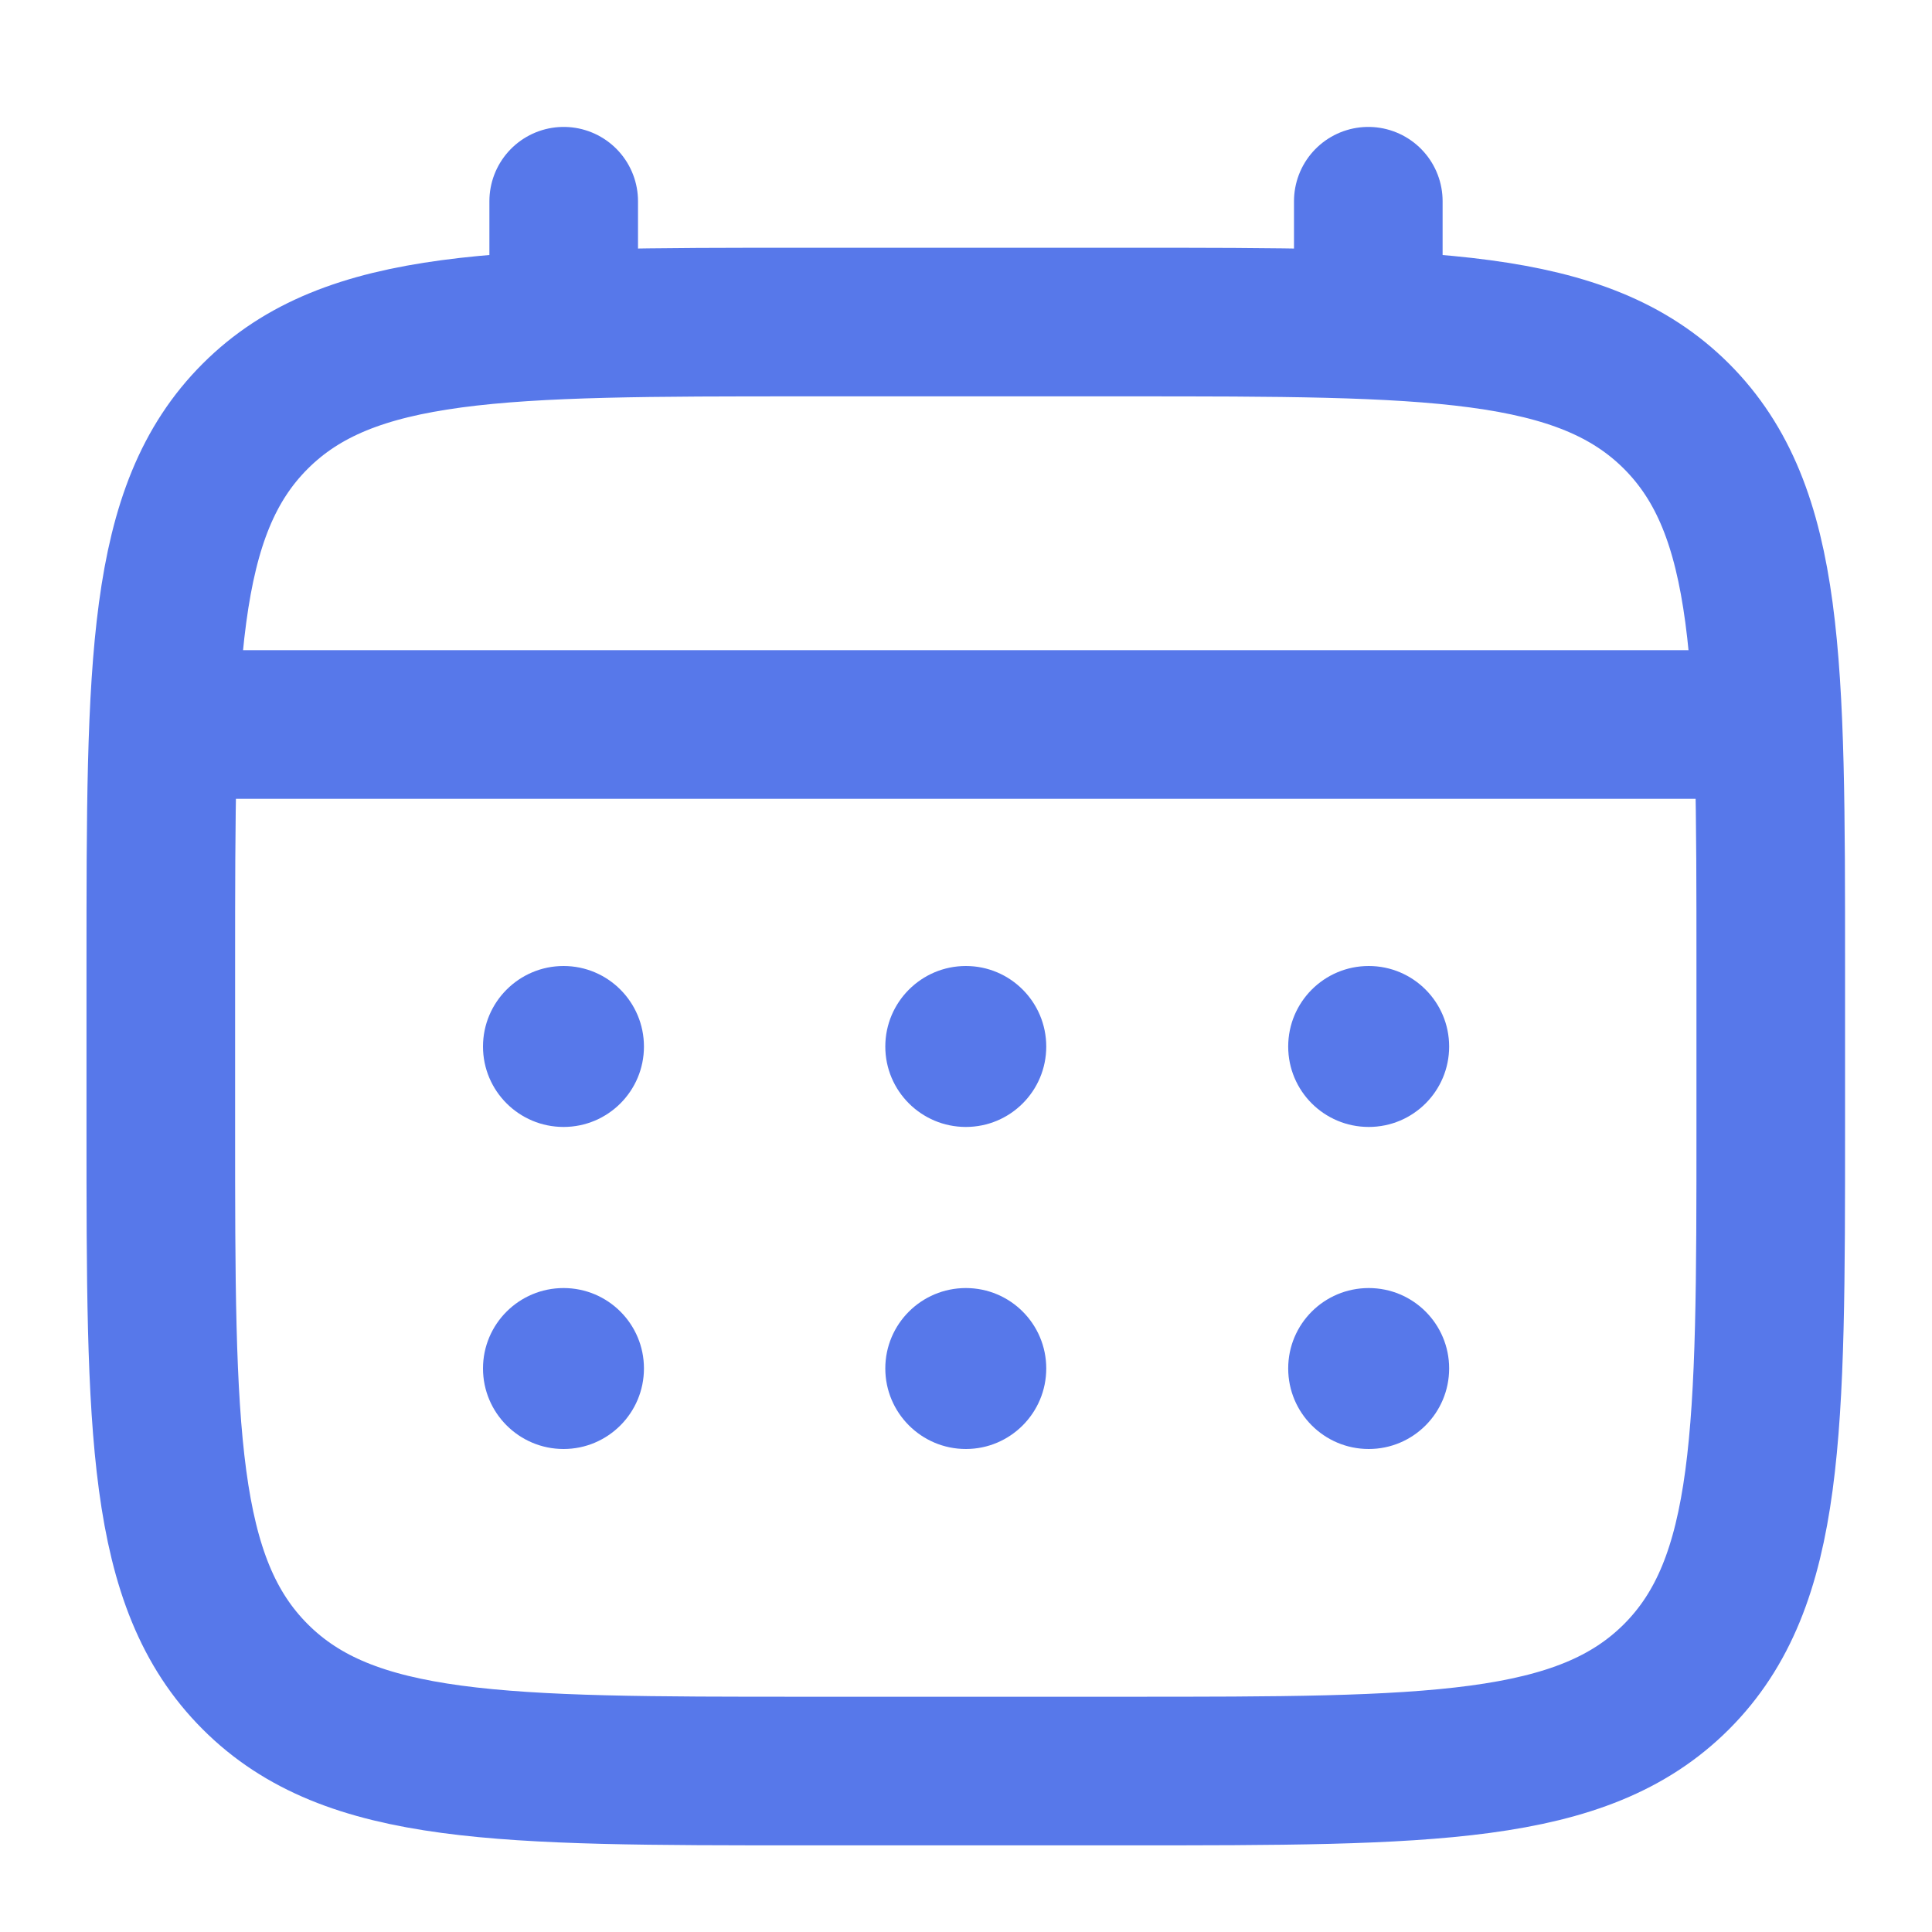 <svg width="13" height="13" viewBox="0 0 13 13" fill="none" xmlns="http://www.w3.org/2000/svg">
<g clip-path="url(#clip0_937_8190)">
<path d="M1.082 6.5C1.082 4.457 1.082 3.436 1.717 2.801C2.351 2.167 3.373 2.167 5.415 2.167H7.582C9.625 2.167 10.646 2.167 11.281 2.801C11.915 3.436 11.915 4.457 11.915 6.5V7.583C11.915 9.626 11.915 10.647 11.281 11.282C10.646 11.917 9.625 11.917 7.582 11.917H5.415C3.373 11.917 2.351 11.917 1.717 11.282C1.082 10.647 1.082 9.626 1.082 7.583V6.5Z" stroke="#5778EA"/>
<path d="M3.793 2.167V1.354" stroke="#5778EA" stroke-linecap="round"/>
<path d="M9.207 2.167V1.354" stroke="#5778EA" stroke-linecap="round"/>
<path d="M1.355 4.875H11.647" stroke="#5778EA" stroke-linecap="round"/>
<path d="M9.751 9.208C9.751 9.507 9.509 9.75 9.21 9.75C8.91 9.75 8.668 9.507 8.668 9.208C8.668 8.909 8.91 8.667 9.21 8.667C9.509 8.667 9.751 8.909 9.751 9.208Z" fill="#5778EA"/>
<path d="M9.751 7.042C9.751 7.341 9.509 7.583 9.21 7.583C8.91 7.583 8.668 7.341 8.668 7.042C8.668 6.743 8.91 6.5 9.21 6.5C9.509 6.5 9.751 6.743 9.751 7.042Z" fill="#5778EA"/>
<path d="M7.04 9.208C7.04 9.507 6.798 9.75 6.499 9.75C6.2 9.75 5.957 9.507 5.957 9.208C5.957 8.909 6.2 8.667 6.499 8.667C6.798 8.667 7.04 8.909 7.04 9.208Z" fill="#5778EA"/>
<path d="M7.04 7.042C7.04 7.341 6.798 7.583 6.499 7.583C6.2 7.583 5.957 7.341 5.957 7.042C5.957 6.743 6.2 6.5 6.499 6.5C6.798 6.5 7.04 6.743 7.04 7.042Z" fill="#5778EA"/>
<path d="M4.333 9.208C4.333 9.507 4.091 9.75 3.792 9.75C3.493 9.75 3.25 9.507 3.25 9.208C3.25 8.909 3.493 8.667 3.792 8.667C4.091 8.667 4.333 8.909 4.333 9.208Z" fill="#5778EA"/>
<path d="M4.333 7.042C4.333 7.341 4.091 7.583 3.792 7.583C3.493 7.583 3.25 7.341 3.25 7.042C3.25 6.743 3.493 6.5 3.792 6.5C4.091 6.5 4.333 6.743 4.333 7.042Z" fill="#5778EA"/>
</g>
<defs>
<clipPath id="clip0_937_8190">
<rect width="13" height="13" fill="white"/>
</clipPath>
</defs>
</svg>
